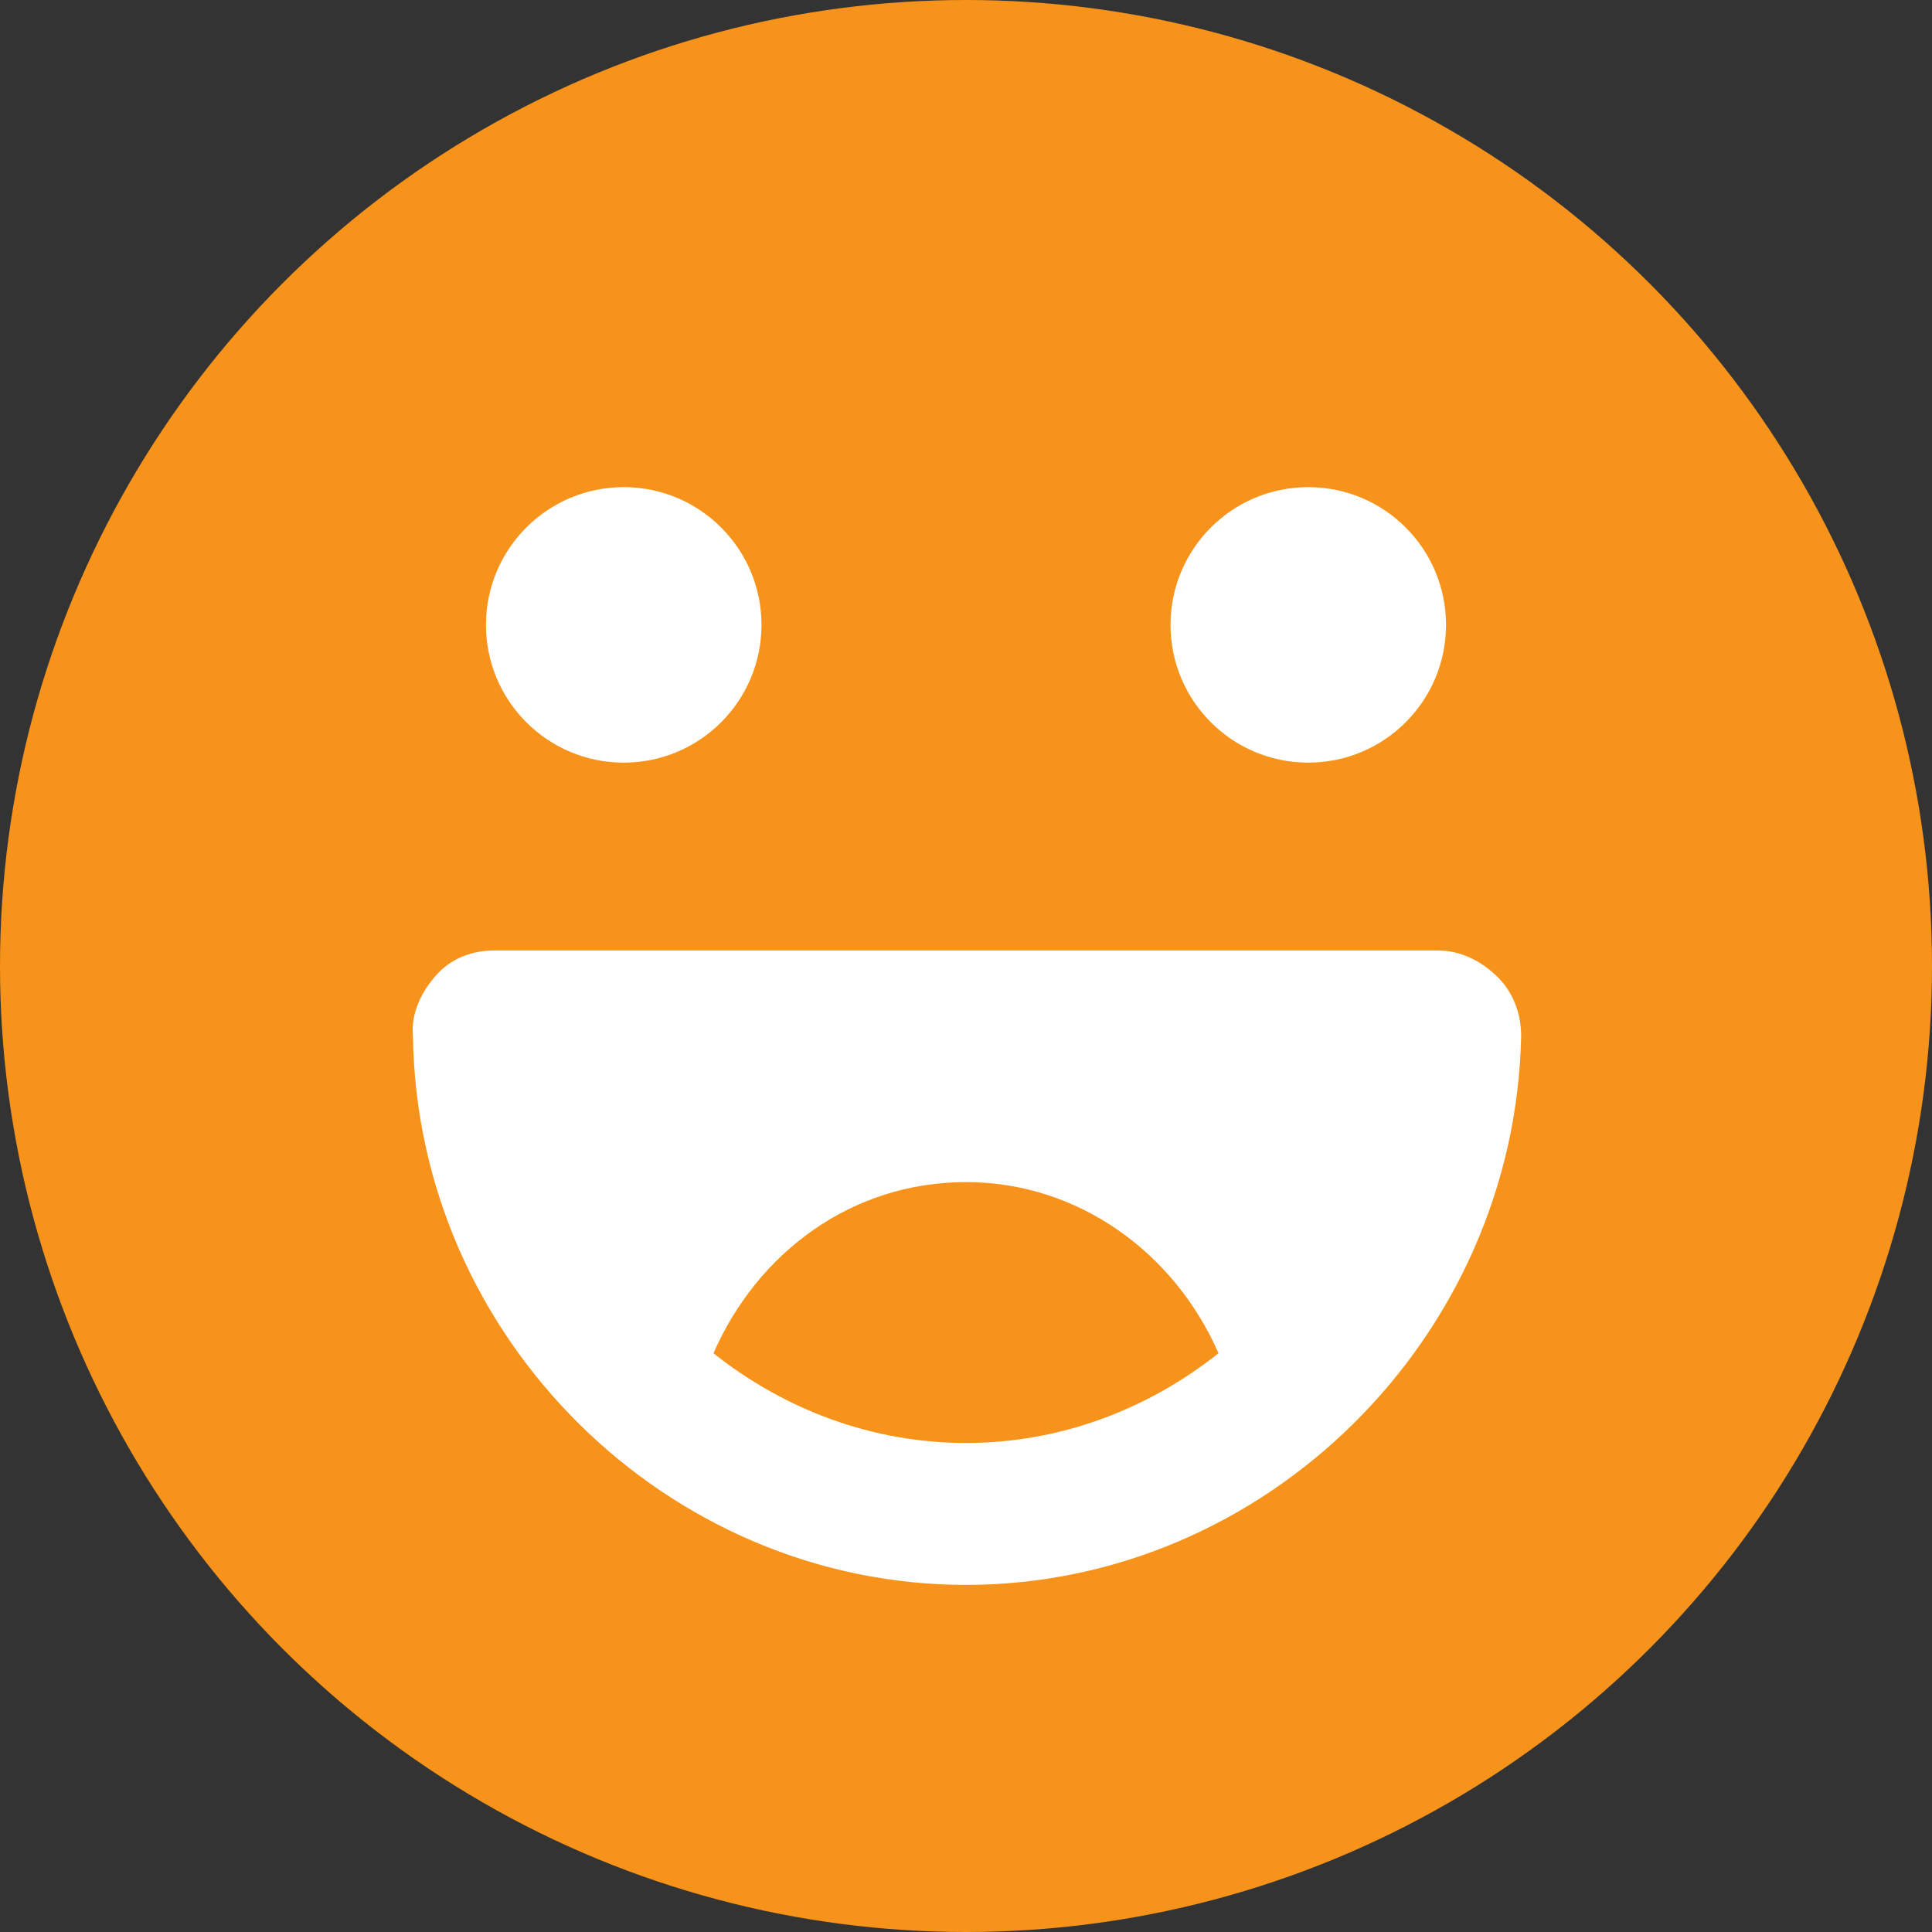 <svg width="50" height="50" viewBox="0 0 50 50" fill="none" xmlns="http://www.w3.org/2000/svg">
<rect x="0" y="0" width="50" height="50" fill="#333333" stroke="none"/>
<circle cx="25" cy="25" r="25" fill="#F7931A"/>
<path fill-rule="evenodd" clip-rule="evenodd" d="M12.793 24.598H37.207C37.801 24.598 38.341 24.868 38.773 25.3C39.151 25.678 39.367 26.218 39.367 26.812C39.205 34.644 32.724 41.017 25 41.017C17.276 41.017 10.795 34.644 10.687 26.812C10.633 26.218 10.903 25.678 11.281 25.246C11.659 24.814 12.199 24.598 12.793 24.598ZM25 30.593C22.029 30.593 19.599 32.429 18.464 35.022C20.301 36.48 22.569 37.344 25 37.344C27.43 37.344 29.699 36.48 31.535 35.022C30.401 32.429 27.916 30.593 25 30.593Z" fill="white"/>
<circle cx="16.142" cy="16.172" r="3.565" fill="white"/>
<circle cx="33.858" cy="16.172" r="3.565" fill="white"/>
</svg>
